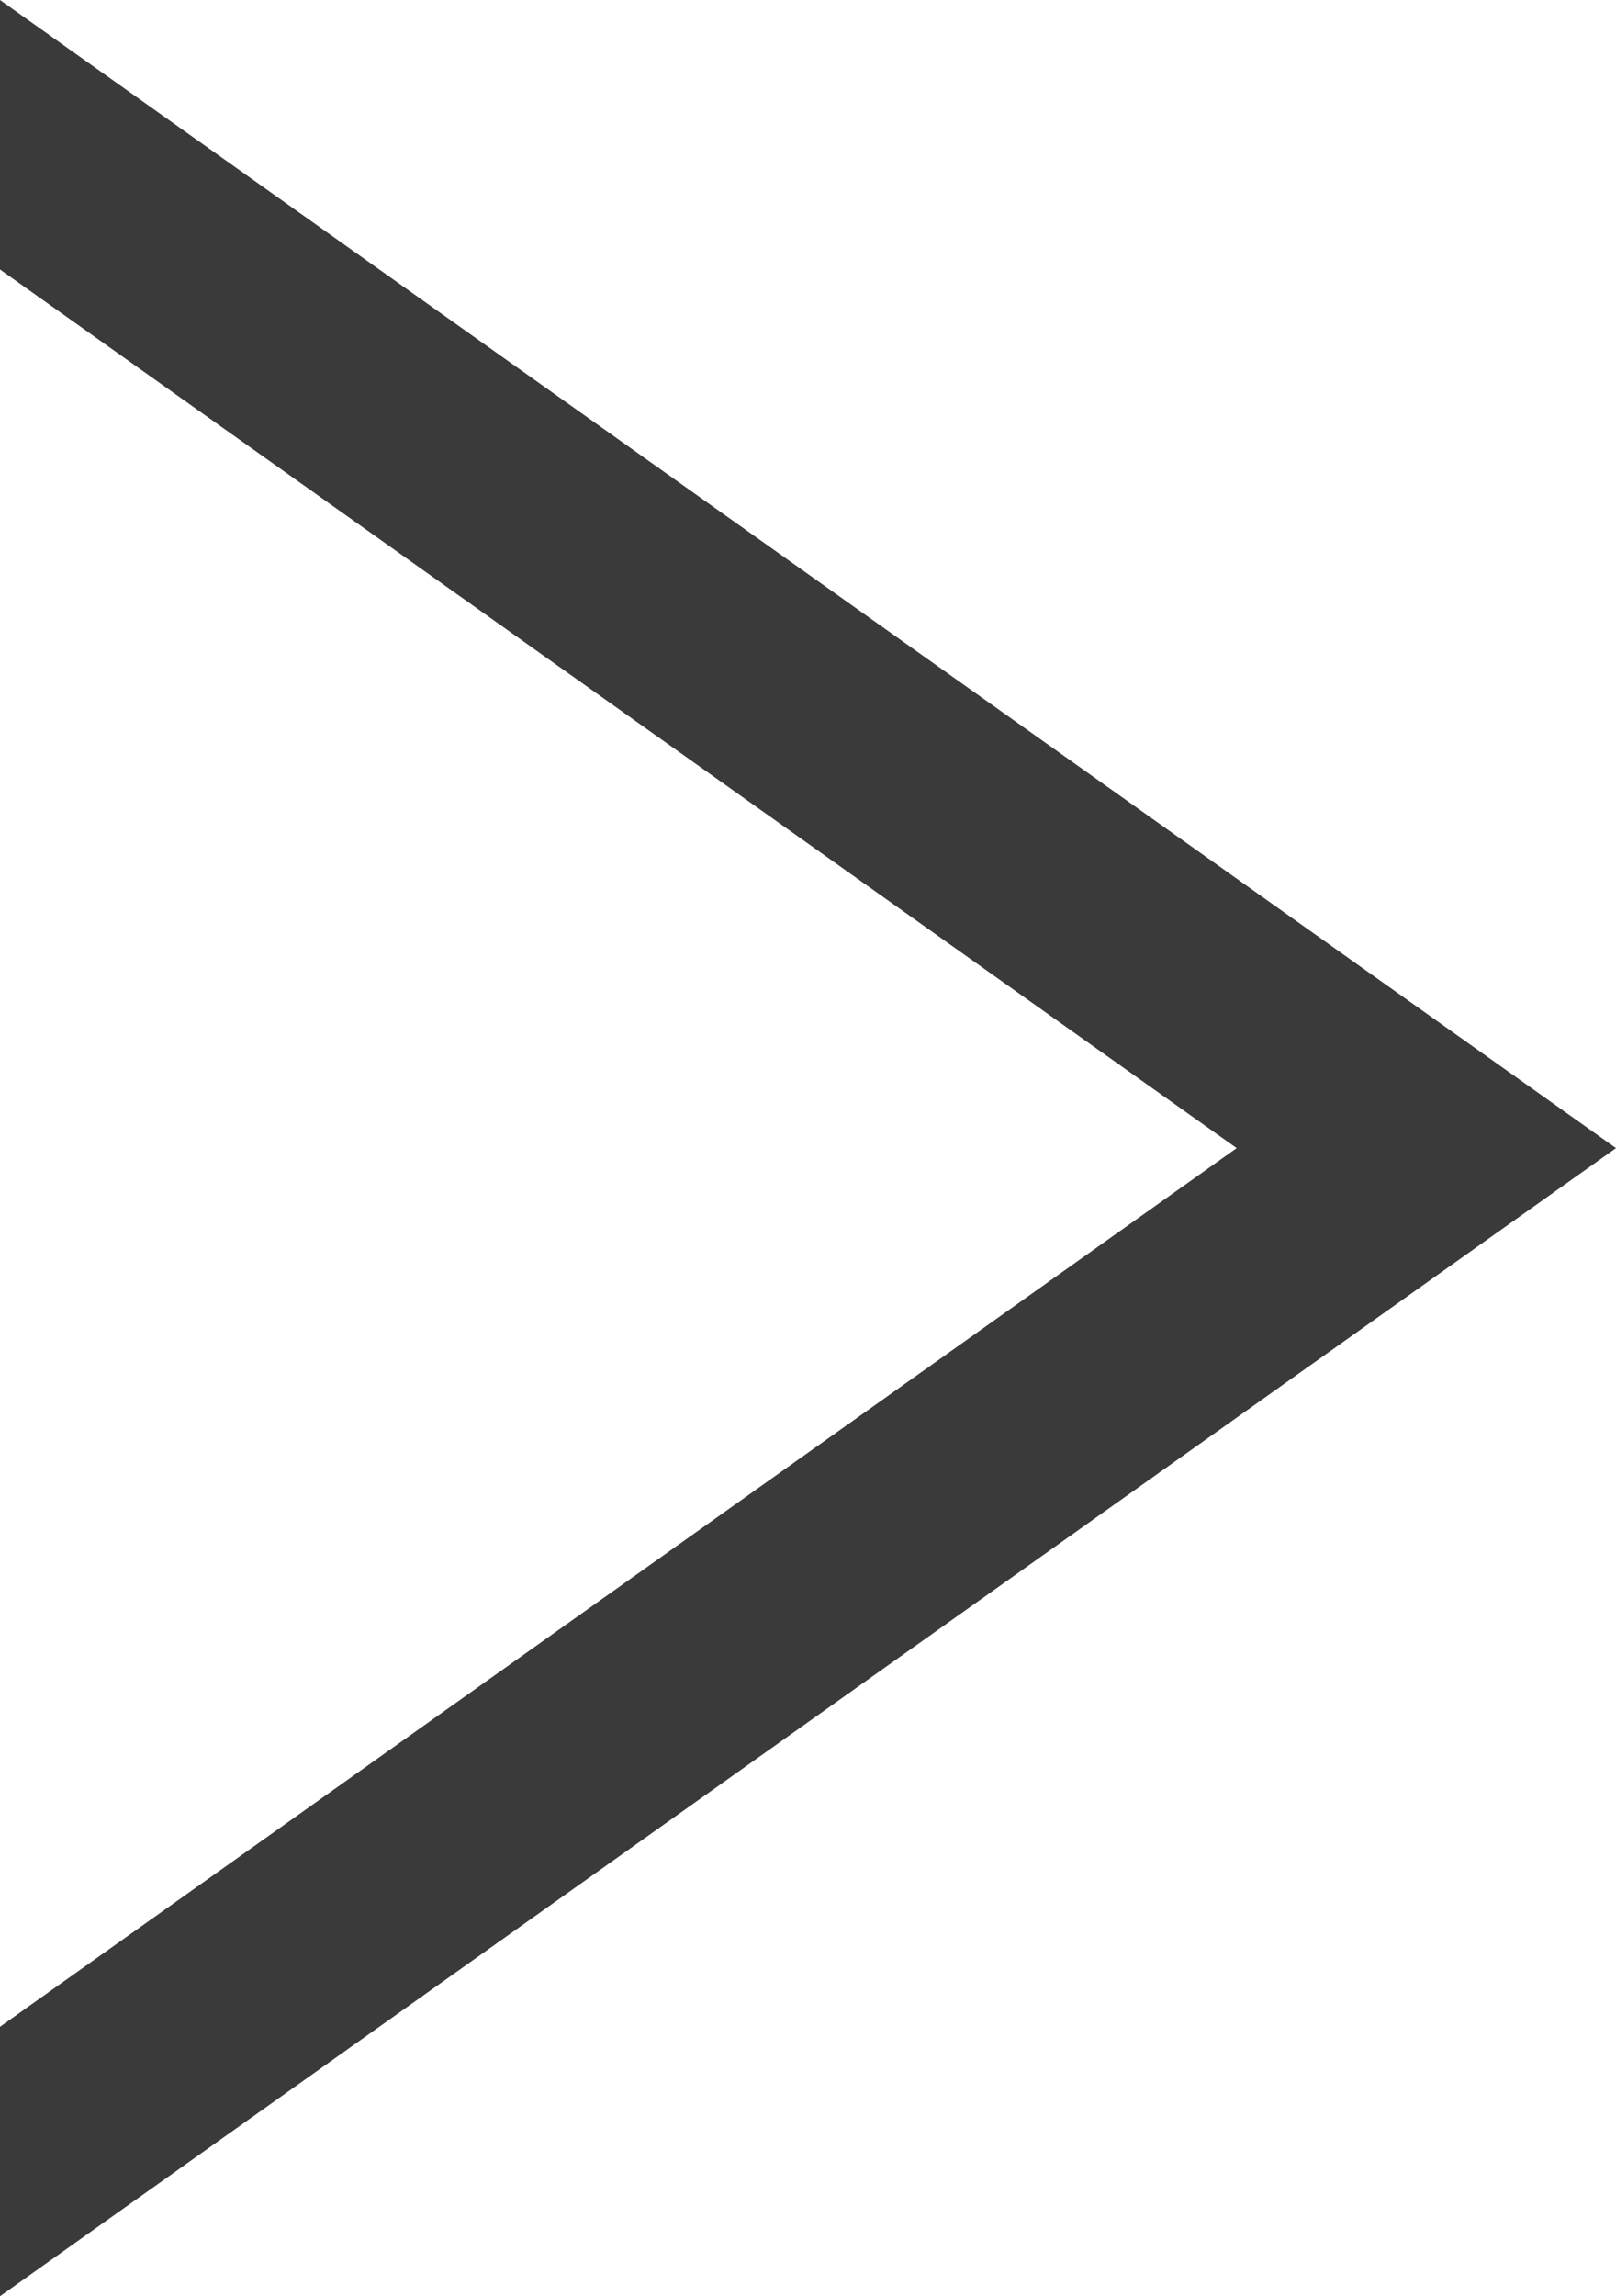 <svg id="Layer_1" data-name="Layer 1" xmlns="http://www.w3.org/2000/svg" viewBox="0 0 18.66 26.5"><defs><style>.cls-1{fill:#3a3a3a;}</style></defs><polygon class="cls-1" points="0 0 0 3.11 14.28 13.25 0 23.39 0 26.5 18.66 13.25 0 0"/></svg>